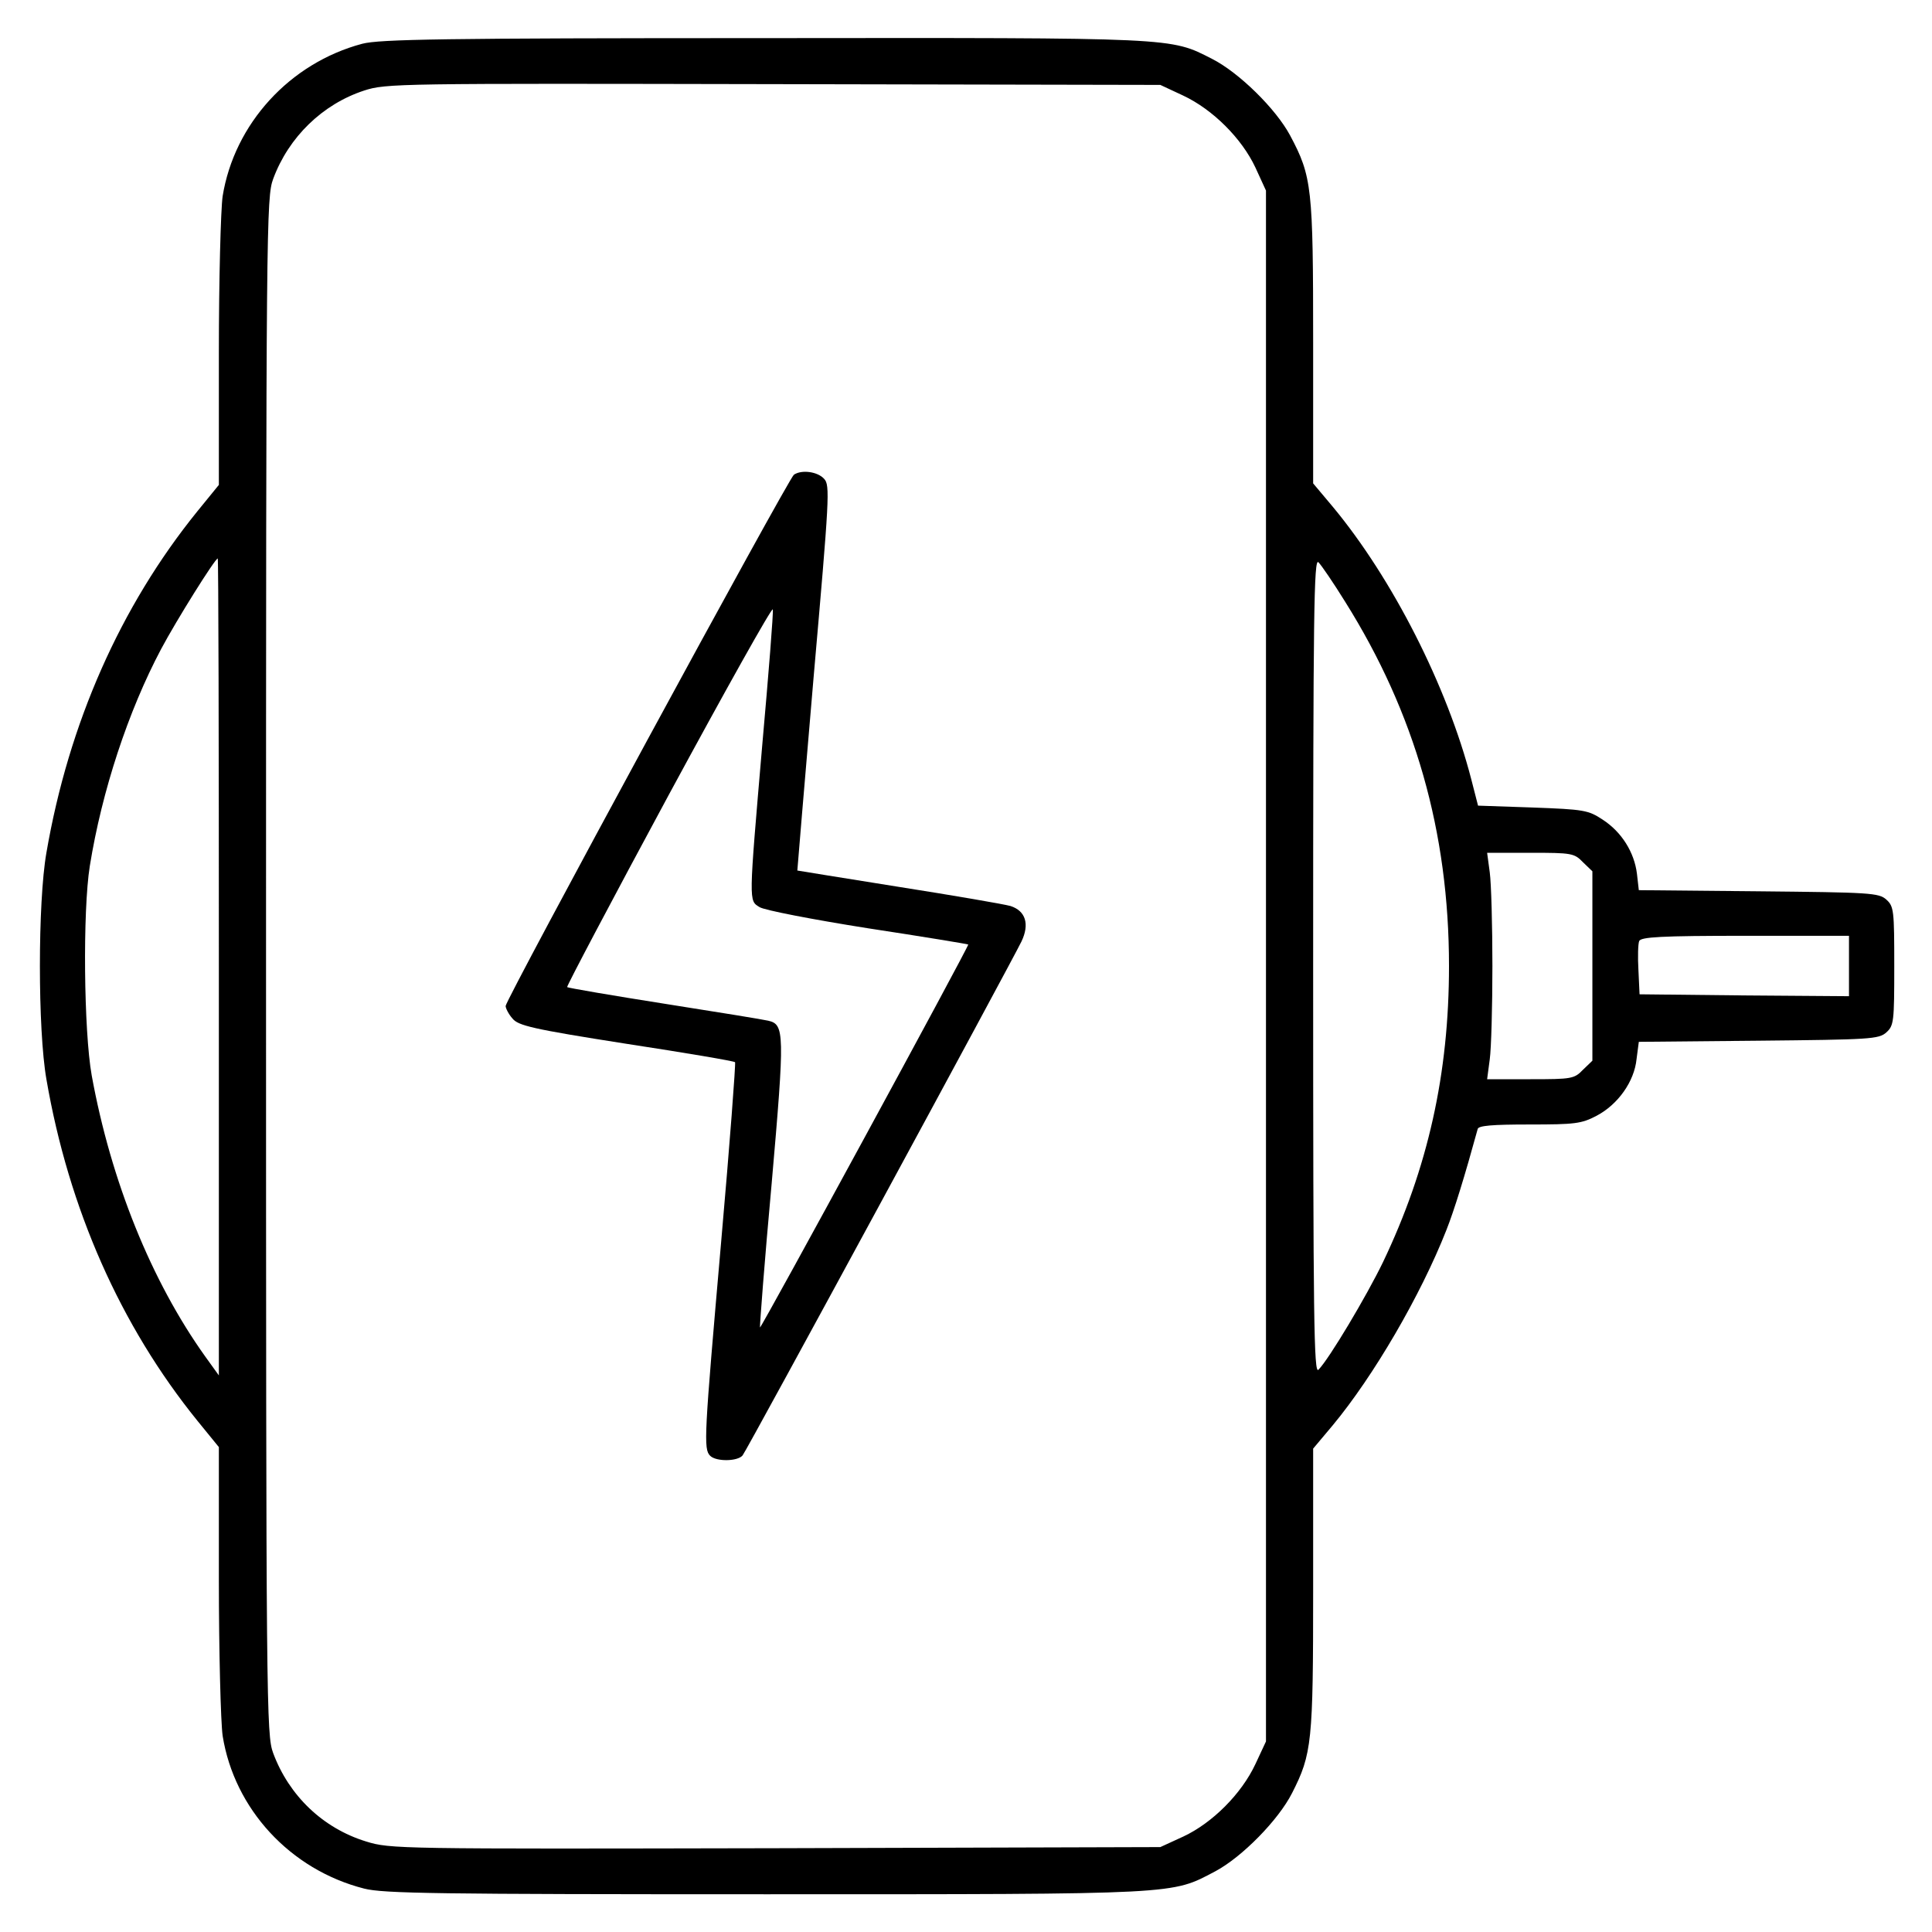 <svg width="60" height="60" viewBox="0 0 60 60" fill="none" xmlns="http://www.w3.org/2000/svg">
<path d="M11.25 1.359C9 1.957 7.277 3.844 6.914 6.094C6.855 6.516 6.797 8.695 6.797 10.957V15.059L6.129 15.879C3.738 18.832 2.133 22.465 1.441 26.484C1.172 28.02 1.172 31.98 1.441 33.516C2.133 37.535 3.738 41.168 6.129 44.121L6.797 44.941V49.043C6.797 51.293 6.855 53.484 6.914 53.906C7.277 56.18 9.012 58.066 11.309 58.652C11.906 58.805 13.582 58.828 23.789 58.828C36.738 58.828 36.363 58.84 37.746 58.113C38.578 57.668 39.703 56.52 40.125 55.688C40.746 54.469 40.781 54.105 40.781 49.359V44.988L41.391 44.262C42.656 42.738 44.121 40.23 44.918 38.203C45.164 37.582 45.492 36.516 45.891 35.062C45.914 34.957 46.348 34.922 47.496 34.922C48.914 34.922 49.113 34.898 49.582 34.652C50.25 34.301 50.754 33.586 50.824 32.895L50.895 32.355L54.609 32.32C58.078 32.285 58.348 32.273 58.582 32.062C58.816 31.852 58.828 31.723 58.828 30C58.828 28.277 58.816 28.148 58.582 27.938C58.348 27.727 58.078 27.715 54.609 27.68L50.895 27.645L50.836 27.129C50.754 26.473 50.367 25.84 49.77 25.453C49.324 25.16 49.195 25.137 47.602 25.078L45.902 25.02L45.691 24.199C44.941 21.305 43.242 17.965 41.391 15.738L40.781 15.012V10.641C40.781 5.824 40.746 5.484 40.066 4.207C39.621 3.375 38.473 2.25 37.641 1.828C36.328 1.16 36.598 1.172 23.73 1.184C13.734 1.184 11.789 1.219 11.25 1.359ZM36.738 2.965C37.664 3.398 38.566 4.301 38.988 5.203L39.316 5.918V30V54.082L38.988 54.785C38.555 55.711 37.652 56.613 36.75 57.035L36.035 57.363L24.082 57.398C12.375 57.422 12.117 57.422 11.367 57.188C10.031 56.777 8.977 55.77 8.484 54.445C8.273 53.871 8.262 53.145 8.262 30C8.262 6.855 8.273 6.129 8.484 5.555C8.965 4.254 10.02 3.234 11.309 2.812C11.988 2.59 12.375 2.59 24.023 2.613L36.035 2.637L36.738 2.965ZM6.797 30.023V42.715L6.375 42.129C4.699 39.785 3.445 36.68 2.848 33.398C2.602 32.027 2.566 28.289 2.789 26.895C3.164 24.562 3.984 22.078 5.004 20.156C5.484 19.254 6.68 17.344 6.762 17.344C6.785 17.344 6.797 23.051 6.797 30.023ZM41.777 18.691C43.945 22.148 45 25.84 45 30C45 33.352 44.344 36.281 42.949 39.199C42.445 40.242 41.273 42.211 40.945 42.539C40.805 42.68 40.781 41.027 40.781 30C40.781 18.973 40.805 17.32 40.945 17.461C41.039 17.555 41.414 18.105 41.777 18.691ZM49.16 26.777L49.453 27.059V30V32.941L49.16 33.223C48.891 33.504 48.809 33.516 47.531 33.516H46.184L46.266 32.895C46.312 32.566 46.348 31.254 46.348 30C46.348 28.746 46.312 27.434 46.266 27.094L46.184 26.484H47.531C48.809 26.484 48.891 26.496 49.16 26.777ZM57.422 30V30.938L54.176 30.914L50.918 30.879L50.883 30.129C50.859 29.719 50.871 29.309 50.906 29.227C50.953 29.098 51.586 29.062 54.199 29.062H57.422V30Z" fill="black"></path>
<path d="M24.656 14.742C24.492 14.848 15.703 31.043 15.703 31.242C15.703 31.312 15.797 31.5 15.914 31.629C16.09 31.851 16.523 31.957 19.441 32.414C21.281 32.695 22.805 32.953 22.828 32.988C22.852 33.012 22.664 35.531 22.395 38.578C21.867 44.625 21.844 45 22.055 45.211C22.242 45.398 22.91 45.387 23.062 45.199C23.191 45.047 31.418 29.871 31.723 29.238C31.98 28.699 31.852 28.289 31.383 28.137C31.172 28.078 29.602 27.808 27.891 27.539C26.18 27.269 24.773 27.035 24.762 27.035C24.762 27.023 24.984 24.328 25.266 21.047C25.758 15.434 25.781 15.07 25.594 14.871C25.395 14.648 24.902 14.578 24.656 14.742ZM23.672 23.144C23.25 28.078 23.25 27.961 23.59 28.172C23.73 28.265 25.242 28.558 26.953 28.828C28.652 29.086 30.059 29.32 30.07 29.332C30.105 29.367 23.637 41.262 23.602 41.226C23.59 41.203 23.742 39.187 23.965 36.75C24.375 32.062 24.363 31.816 23.859 31.699C23.719 31.664 22.277 31.43 20.637 31.172C18.996 30.914 17.637 30.68 17.613 30.656C17.59 30.633 19.008 27.949 20.766 24.691C22.523 21.445 23.977 18.844 24 18.926C24.023 19.008 23.871 20.906 23.672 23.144Z" fill="black"></path>
</svg>

